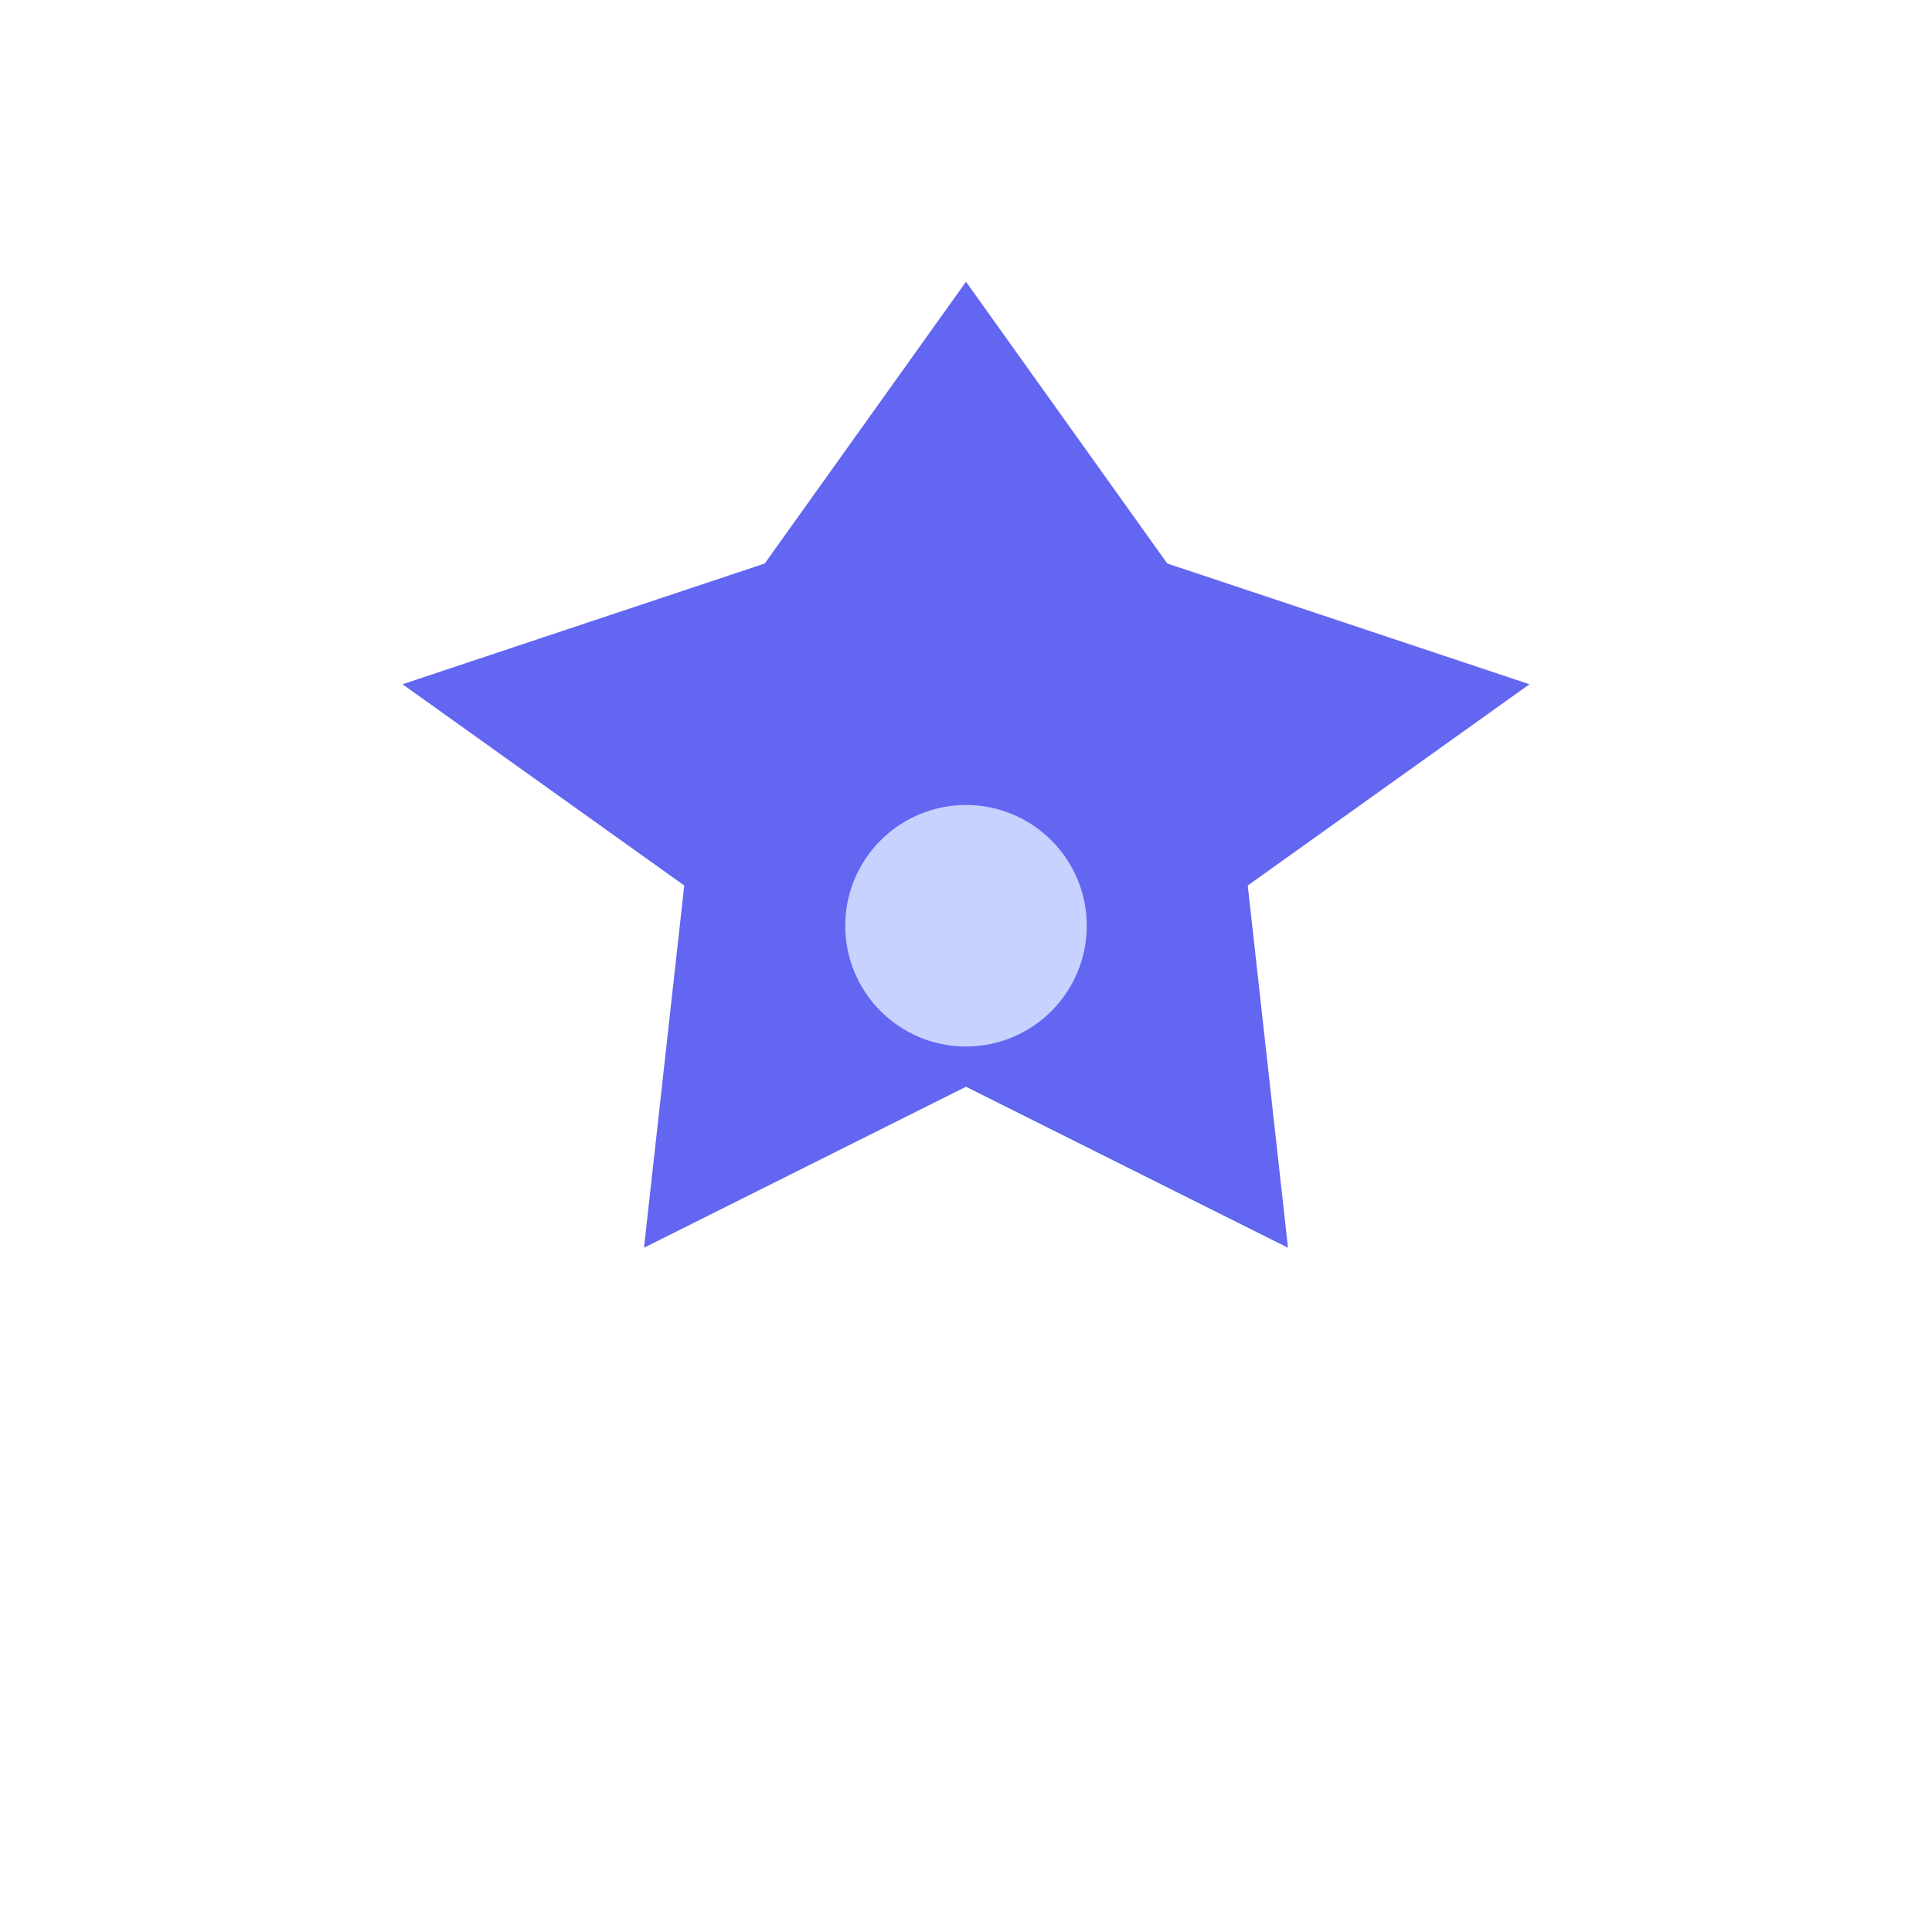 <svg xmlns="http://www.w3.org/2000/svg" viewBox="0 0 96 96" aria-label="Early Access">
  <path d="M48 14l10 14 18 6-14 10 2 18-16-8-16 8 2-18-14-10 18-6z" fill="#6366F1"/>
  <circle cx="48" cy="46" r="6" fill="#C7D2FE"/>
</svg>